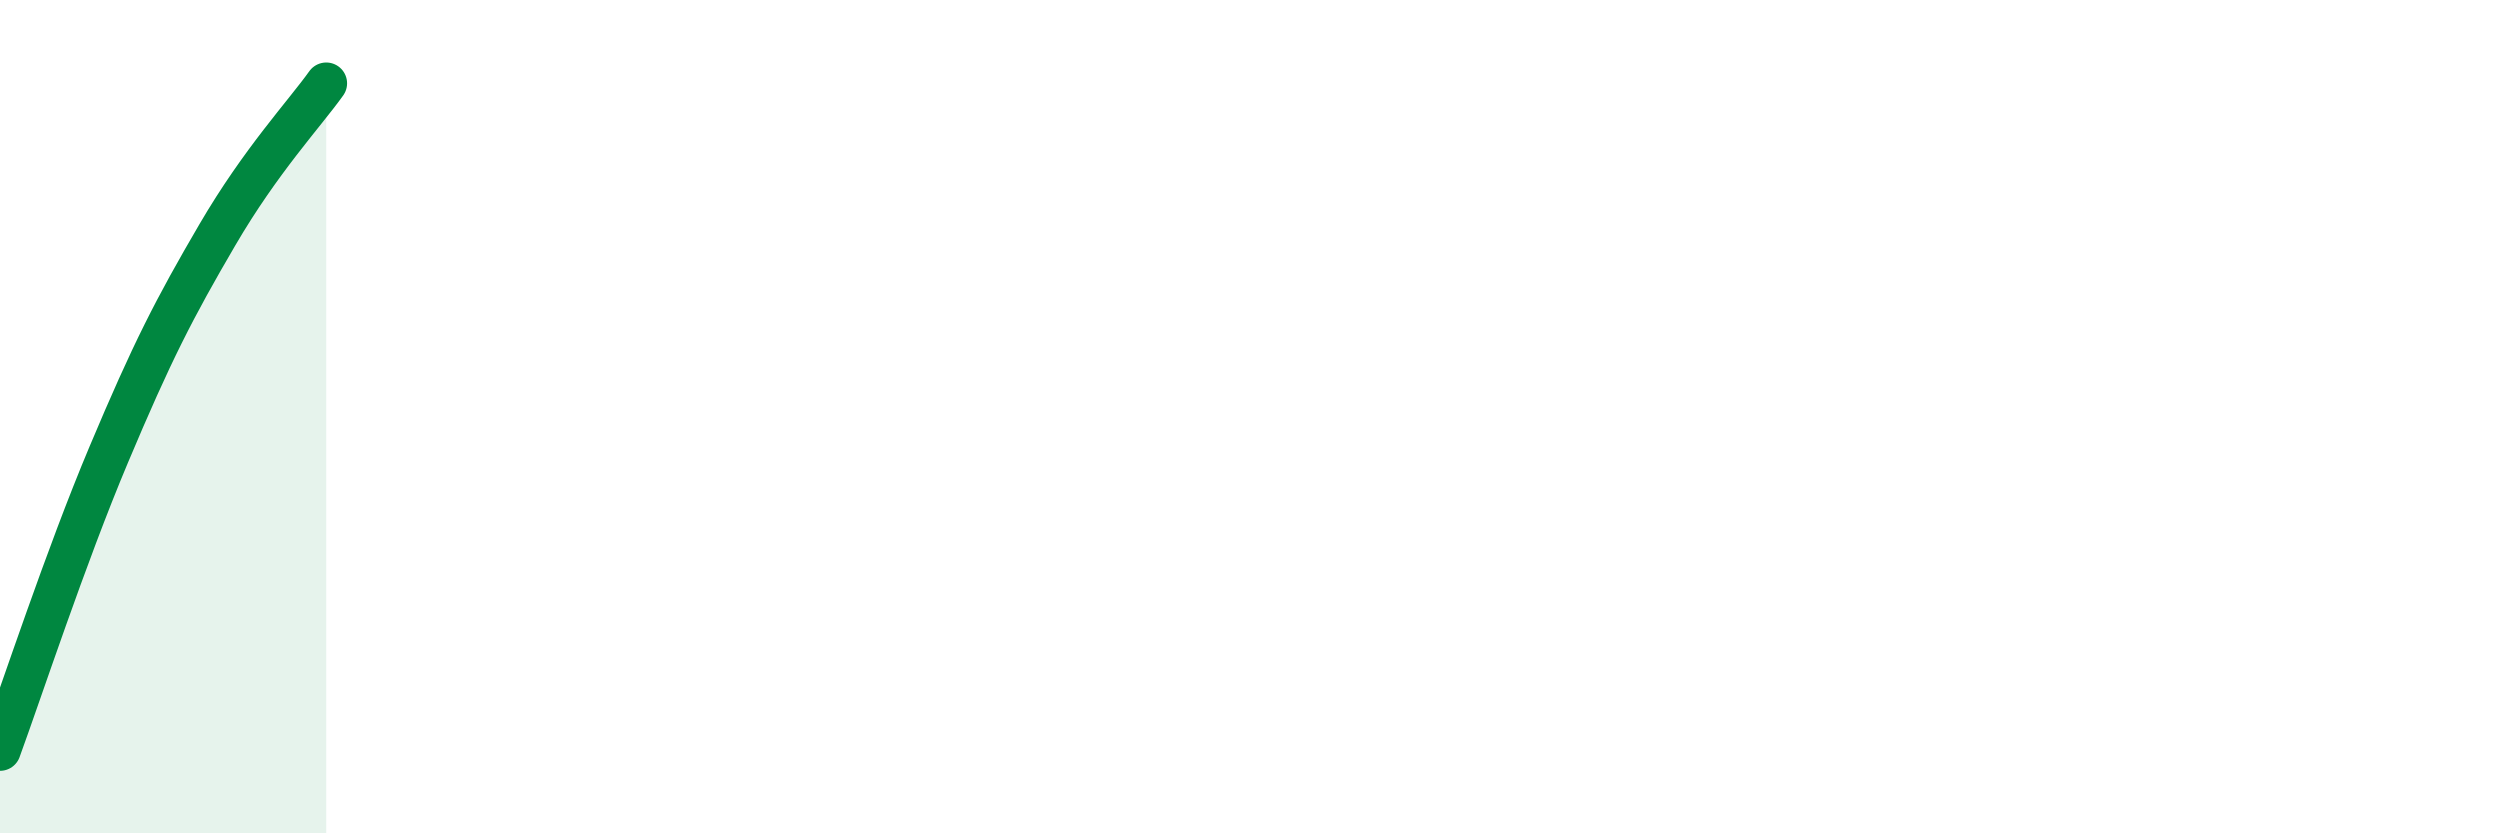 
    <svg width="60" height="20" viewBox="0 0 60 20" xmlns="http://www.w3.org/2000/svg">
      <path
        d="M 0,18 C 0.52,16.58 1.57,13.38 2.61,10.91 C 3.65,8.44 4.18,7.41 5.22,5.63 C 6.26,3.85 7.31,2.73 7.83,2L7.83 20L0 20Z"
        fill="#008740"
        opacity="0.1"
        stroke-linecap="round"
        stroke-linejoin="round"
      />
      <path
        d="M 0,18 C 0.52,16.58 1.57,13.38 2.61,10.91 C 3.65,8.44 4.18,7.41 5.22,5.63 C 6.26,3.85 7.31,2.73 7.83,2"
        stroke="#008740"
        stroke-width="1"
        fill="none"
        stroke-linecap="round"
        stroke-linejoin="round"
      />
    </svg>
  